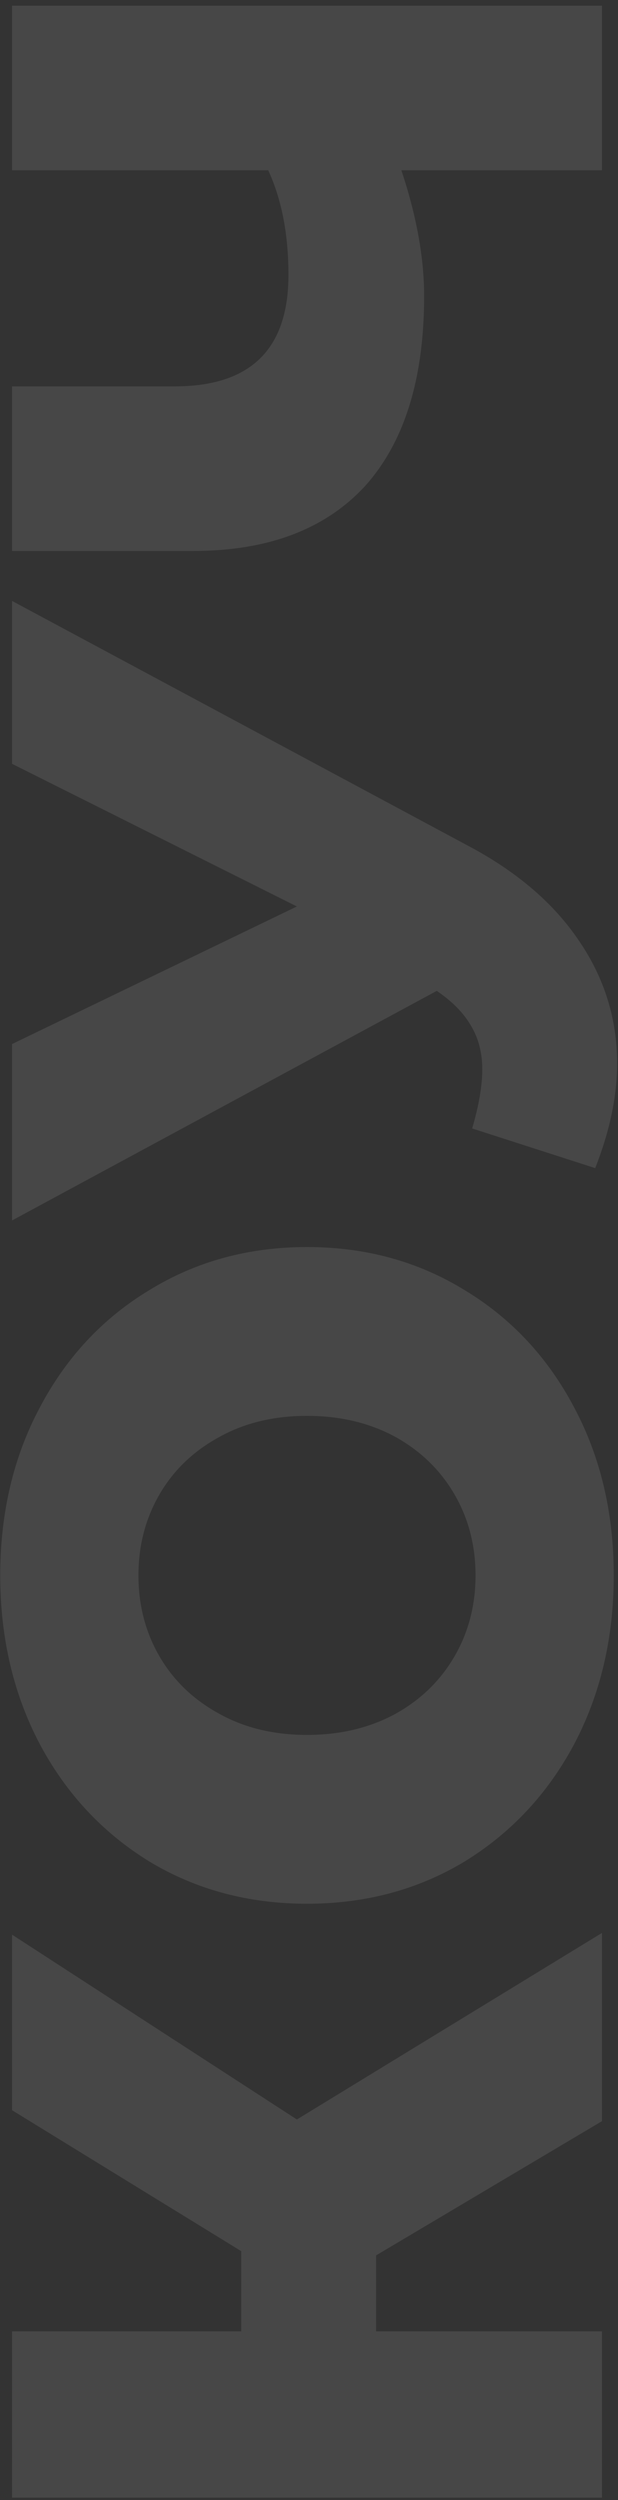 <svg width="77" height="311" viewBox="0 0 77 311" fill="none" xmlns="http://www.w3.org/2000/svg">
<rect x="0" y="0" width="77" height="311" fill="#333333" stroke="none"/>
<path opacity="0.1" d="M46.86 280.56L46.86 290.01L75 290.01L75 310.695L1.5 310.695L1.5 290.01L30.06 290.01L30.06 280.035L1.5 262.5L1.5 240.66L36.99 263.654L75 240.449L75 263.864L46.86 280.56ZM76.47 195.971C76.47 203.741 74.825 210.741 71.535 216.971C68.245 223.131 63.695 227.996 57.885 231.566C52.075 235.066 45.53 236.816 38.25 236.816C30.97 236.816 24.425 235.066 18.615 231.566C12.805 227.996 8.255 223.131 4.965 216.971C1.675 210.741 0.03 203.741 0.03 195.971C0.03 188.201 1.675 181.236 4.965 175.076C8.255 168.846 12.805 163.981 18.615 160.481C24.425 156.911 30.97 155.126 38.25 155.126C45.53 155.126 52.075 156.911 57.885 160.481C63.695 163.981 68.245 168.846 71.535 175.076C74.825 181.236 76.47 188.201 76.47 195.971ZM59.25 195.971C59.25 192.261 58.375 188.901 56.625 185.891C54.875 182.881 52.425 180.501 49.275 178.751C46.055 177.001 42.38 176.126 38.25 176.126C34.12 176.126 30.48 177.001 27.33 178.751C24.11 180.501 21.625 182.881 19.875 185.891C18.125 188.901 17.25 192.261 17.25 195.971C17.25 199.681 18.125 203.041 19.875 206.051C21.625 209.061 24.11 211.441 27.33 213.191C30.48 214.941 34.12 215.816 38.25 215.816C42.38 215.816 46.055 214.941 49.275 213.191C52.425 211.441 54.875 209.061 56.625 206.051C58.375 203.041 59.25 199.681 59.25 195.971ZM1.5 74.751L58.305 105.2C64.395 108.42 69.015 112.375 72.165 117.065C75.315 121.685 76.89 126.76 76.89 132.29C76.89 136.35 75.98 140.69 74.16 145.31L58.83 140.375C59.67 137.505 60.09 135.055 60.09 133.025C60.09 130.995 59.635 129.21 58.725 127.67C57.815 126.06 56.38 124.59 54.42 123.26L1.5 151.82L1.5 129.875L36.99 112.76L1.5 95.016L1.5 74.751ZM1.5 0.708L75 0.708L75 21.183L50.01 21.183C51.9 26.853 52.845 32.068 52.845 36.828C52.845 47.118 50.395 54.993 45.495 60.453C40.525 65.843 33.385 68.538 24.075 68.538L1.5 68.538L1.5 48.063L21.765 48.063C31.215 48.063 35.94 43.443 35.94 34.203C35.94 29.163 35.1 24.823 33.42 21.183L1.5 21.183L1.5 0.708Z" fill="white"/>
</svg>
